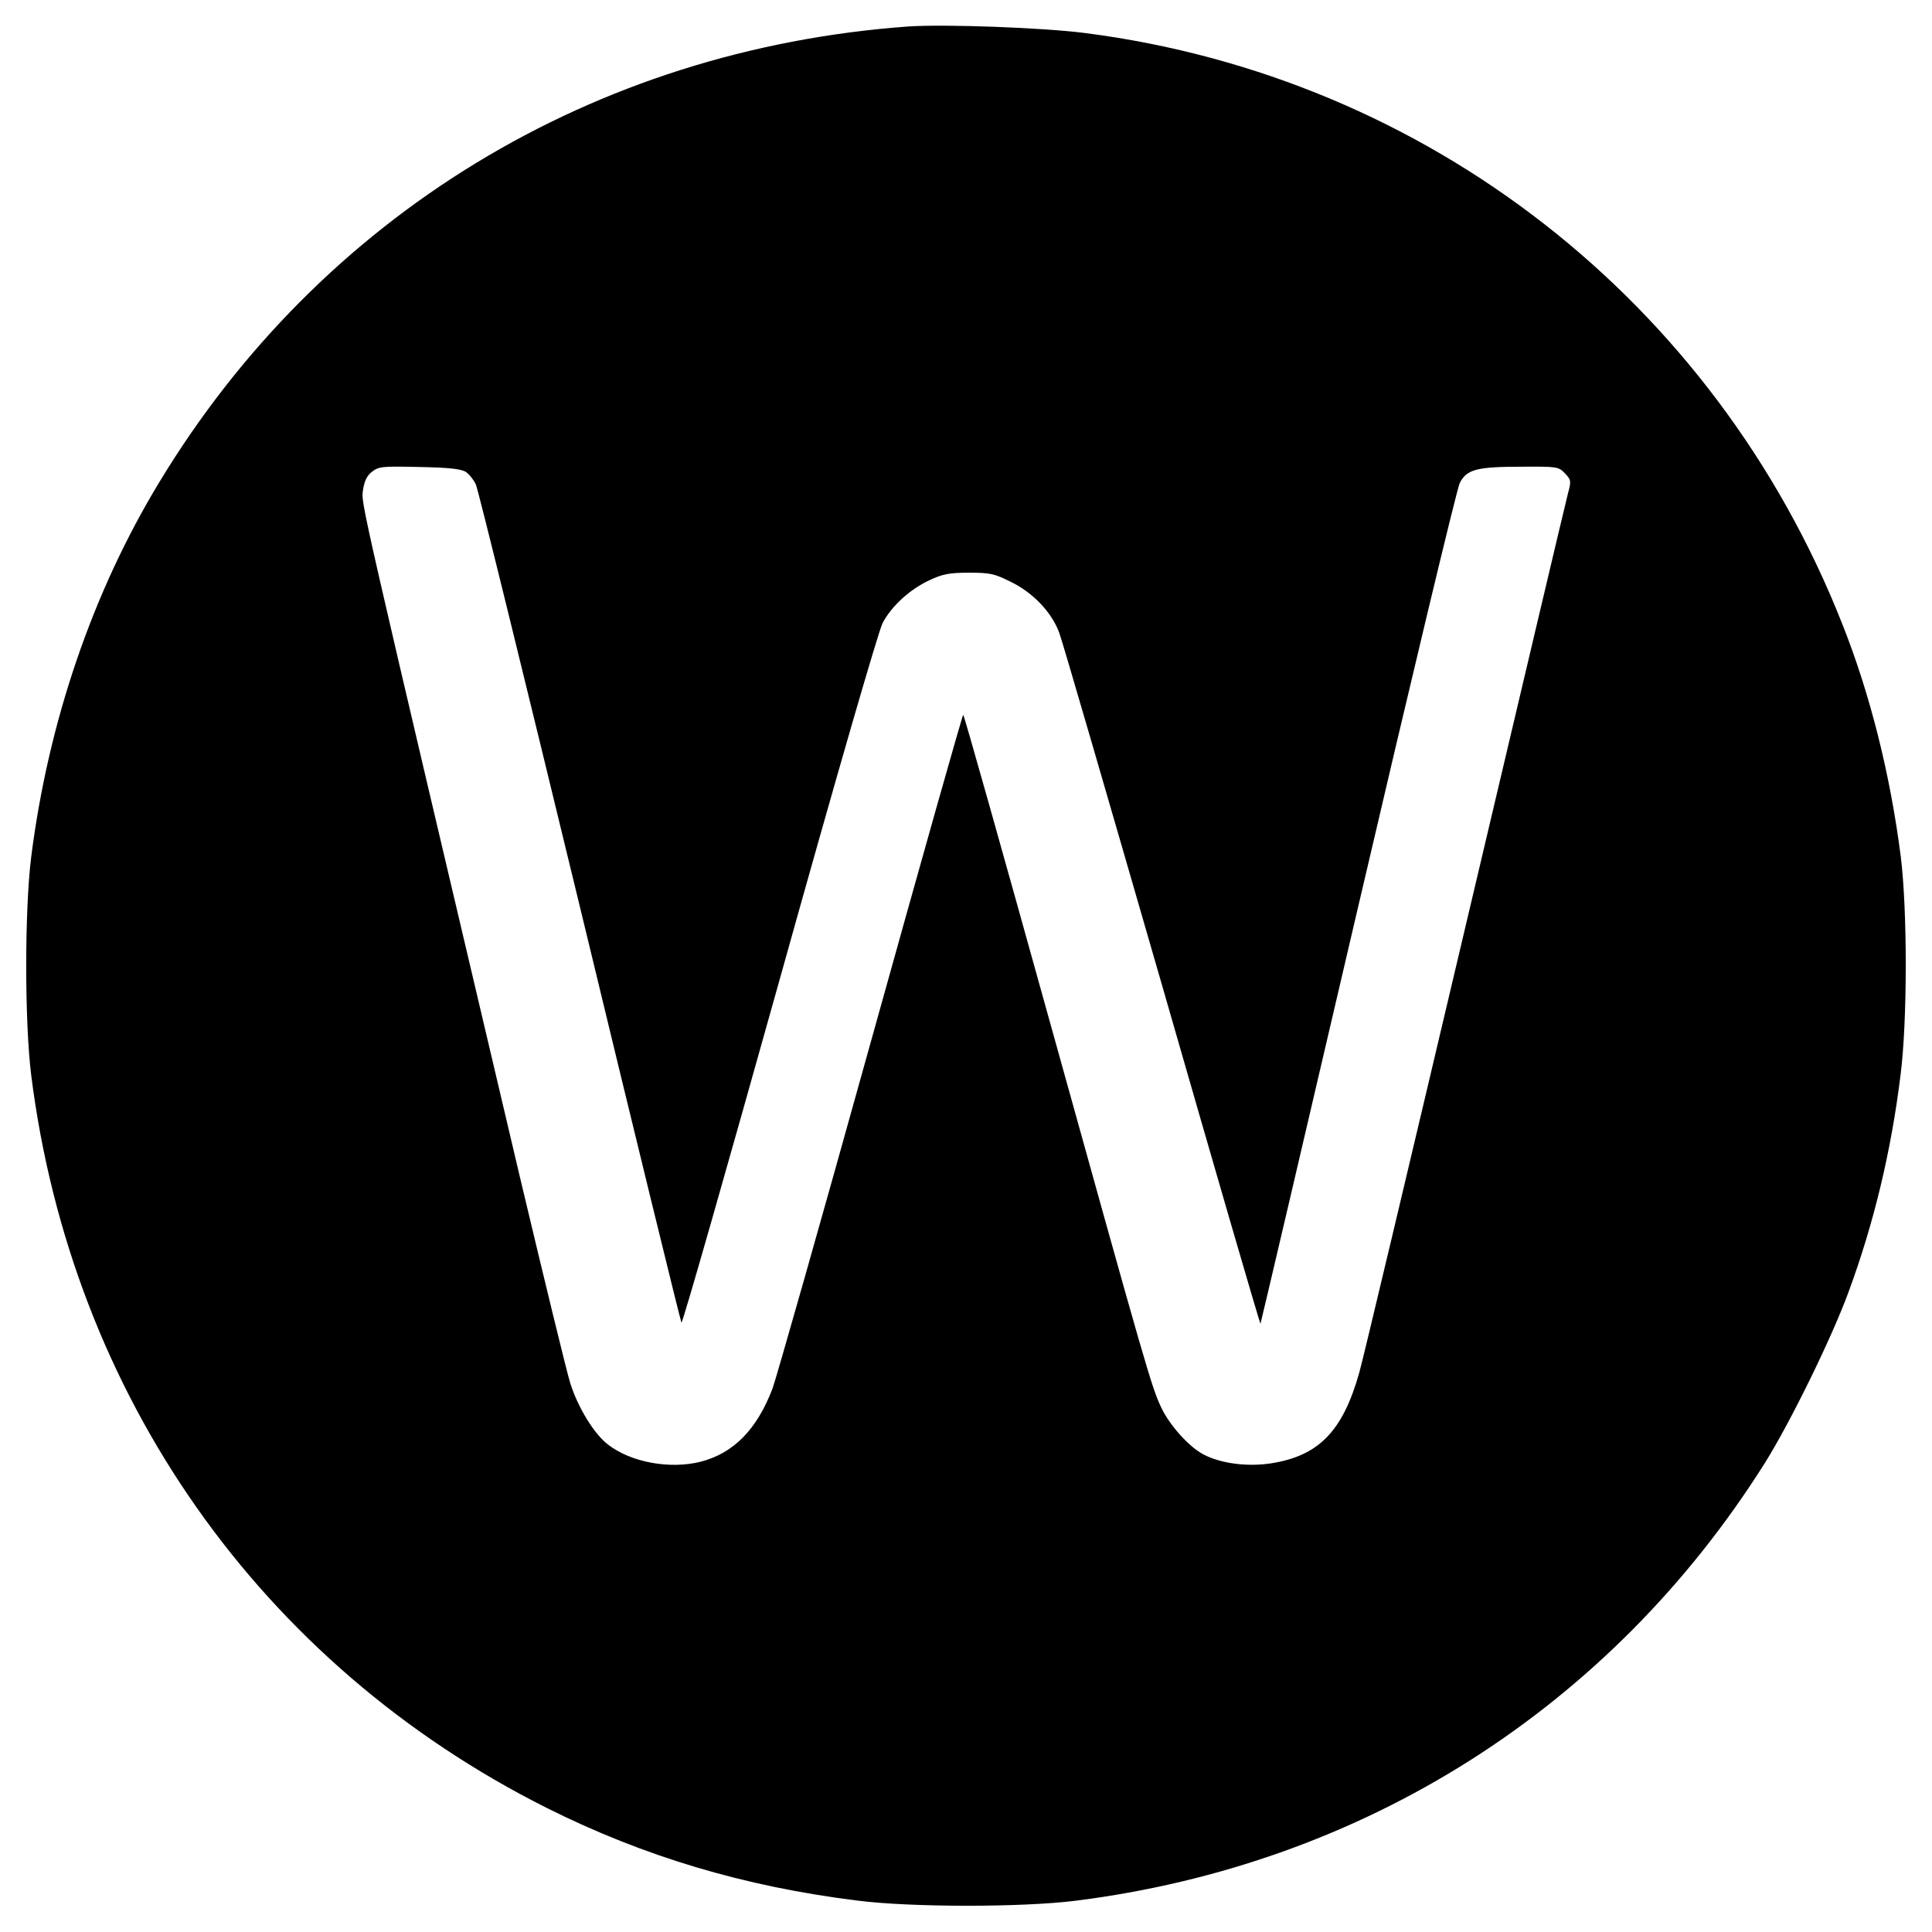 <?xml version="1.0" standalone="no"?>
<!DOCTYPE svg PUBLIC "-//W3C//DTD SVG 20010904//EN"
 "http://www.w3.org/TR/2001/REC-SVG-20010904/DTD/svg10.dtd">
<svg version="1.0" xmlns="http://www.w3.org/2000/svg"
 width="700pt" height="700pt" viewBox="0 0 700 700"
 preserveAspectRatio="xMidYMid meet">
<g transform="translate(0,700) scale(0.1,-0.1)"
fill="#000000" stroke="none">
<path d="M3290 6904 c-1140 -83 -2129 -685 -2714 -1653 -241 -398 -401 -867
-463 -1356 -24 -194 -24 -596 0 -790 146 -1161 832 -2136 1869 -2656 350 -175
713 -284 1123 -335 194 -25 596 -25 790 -1 1045 131 1939 698 2498 1584 92
146 245 458 305 623 91 247 154 508 188 785 25 194 25 596 1 790 -38 298 -111
591 -214 849 -461 1164 -1501 1976 -2739 2136 -154 20 -512 33 -644 24z
m-1602 -1614 c12 -8 28 -28 36 -45 8 -16 177 -705 377 -1530 199 -825 365
-1503 368 -1507 4 -4 163 554 355 1240 209 749 359 1266 374 1295 33 62 99
122 170 155 47 22 71 27 142 27 77 0 92 -3 152 -33 81 -39 149 -111 176 -185
11 -29 178 -604 373 -1279 194 -675 354 -1226 356 -1224 1 1 160 679 353 1507
193 827 359 1520 369 1539 25 49 61 59 222 59 132 1 136 0 159 -24 23 -24 23
-28 11 -73 -7 -26 -174 -733 -372 -1572 -198 -839 -370 -1564 -384 -1613 -60
-213 -147 -302 -320 -329 -85 -13 -181 -1 -244 32 -51 26 -123 105 -154 171
-36 77 -54 141 -403 1396 -170 612 -311 1113 -314 1113 -3 0 -153 -532 -334
-1182 -181 -651 -342 -1217 -357 -1259 -57 -149 -141 -234 -260 -265 -111 -28
-252 -3 -336 62 -50 38 -109 134 -137 223 -13 42 -94 375 -181 741 -592 2512
-576 2443 -570 2493 5 34 14 53 33 68 25 19 37 20 172 17 107 -2 151 -7 168
-18z"/>
</g>
</svg>
